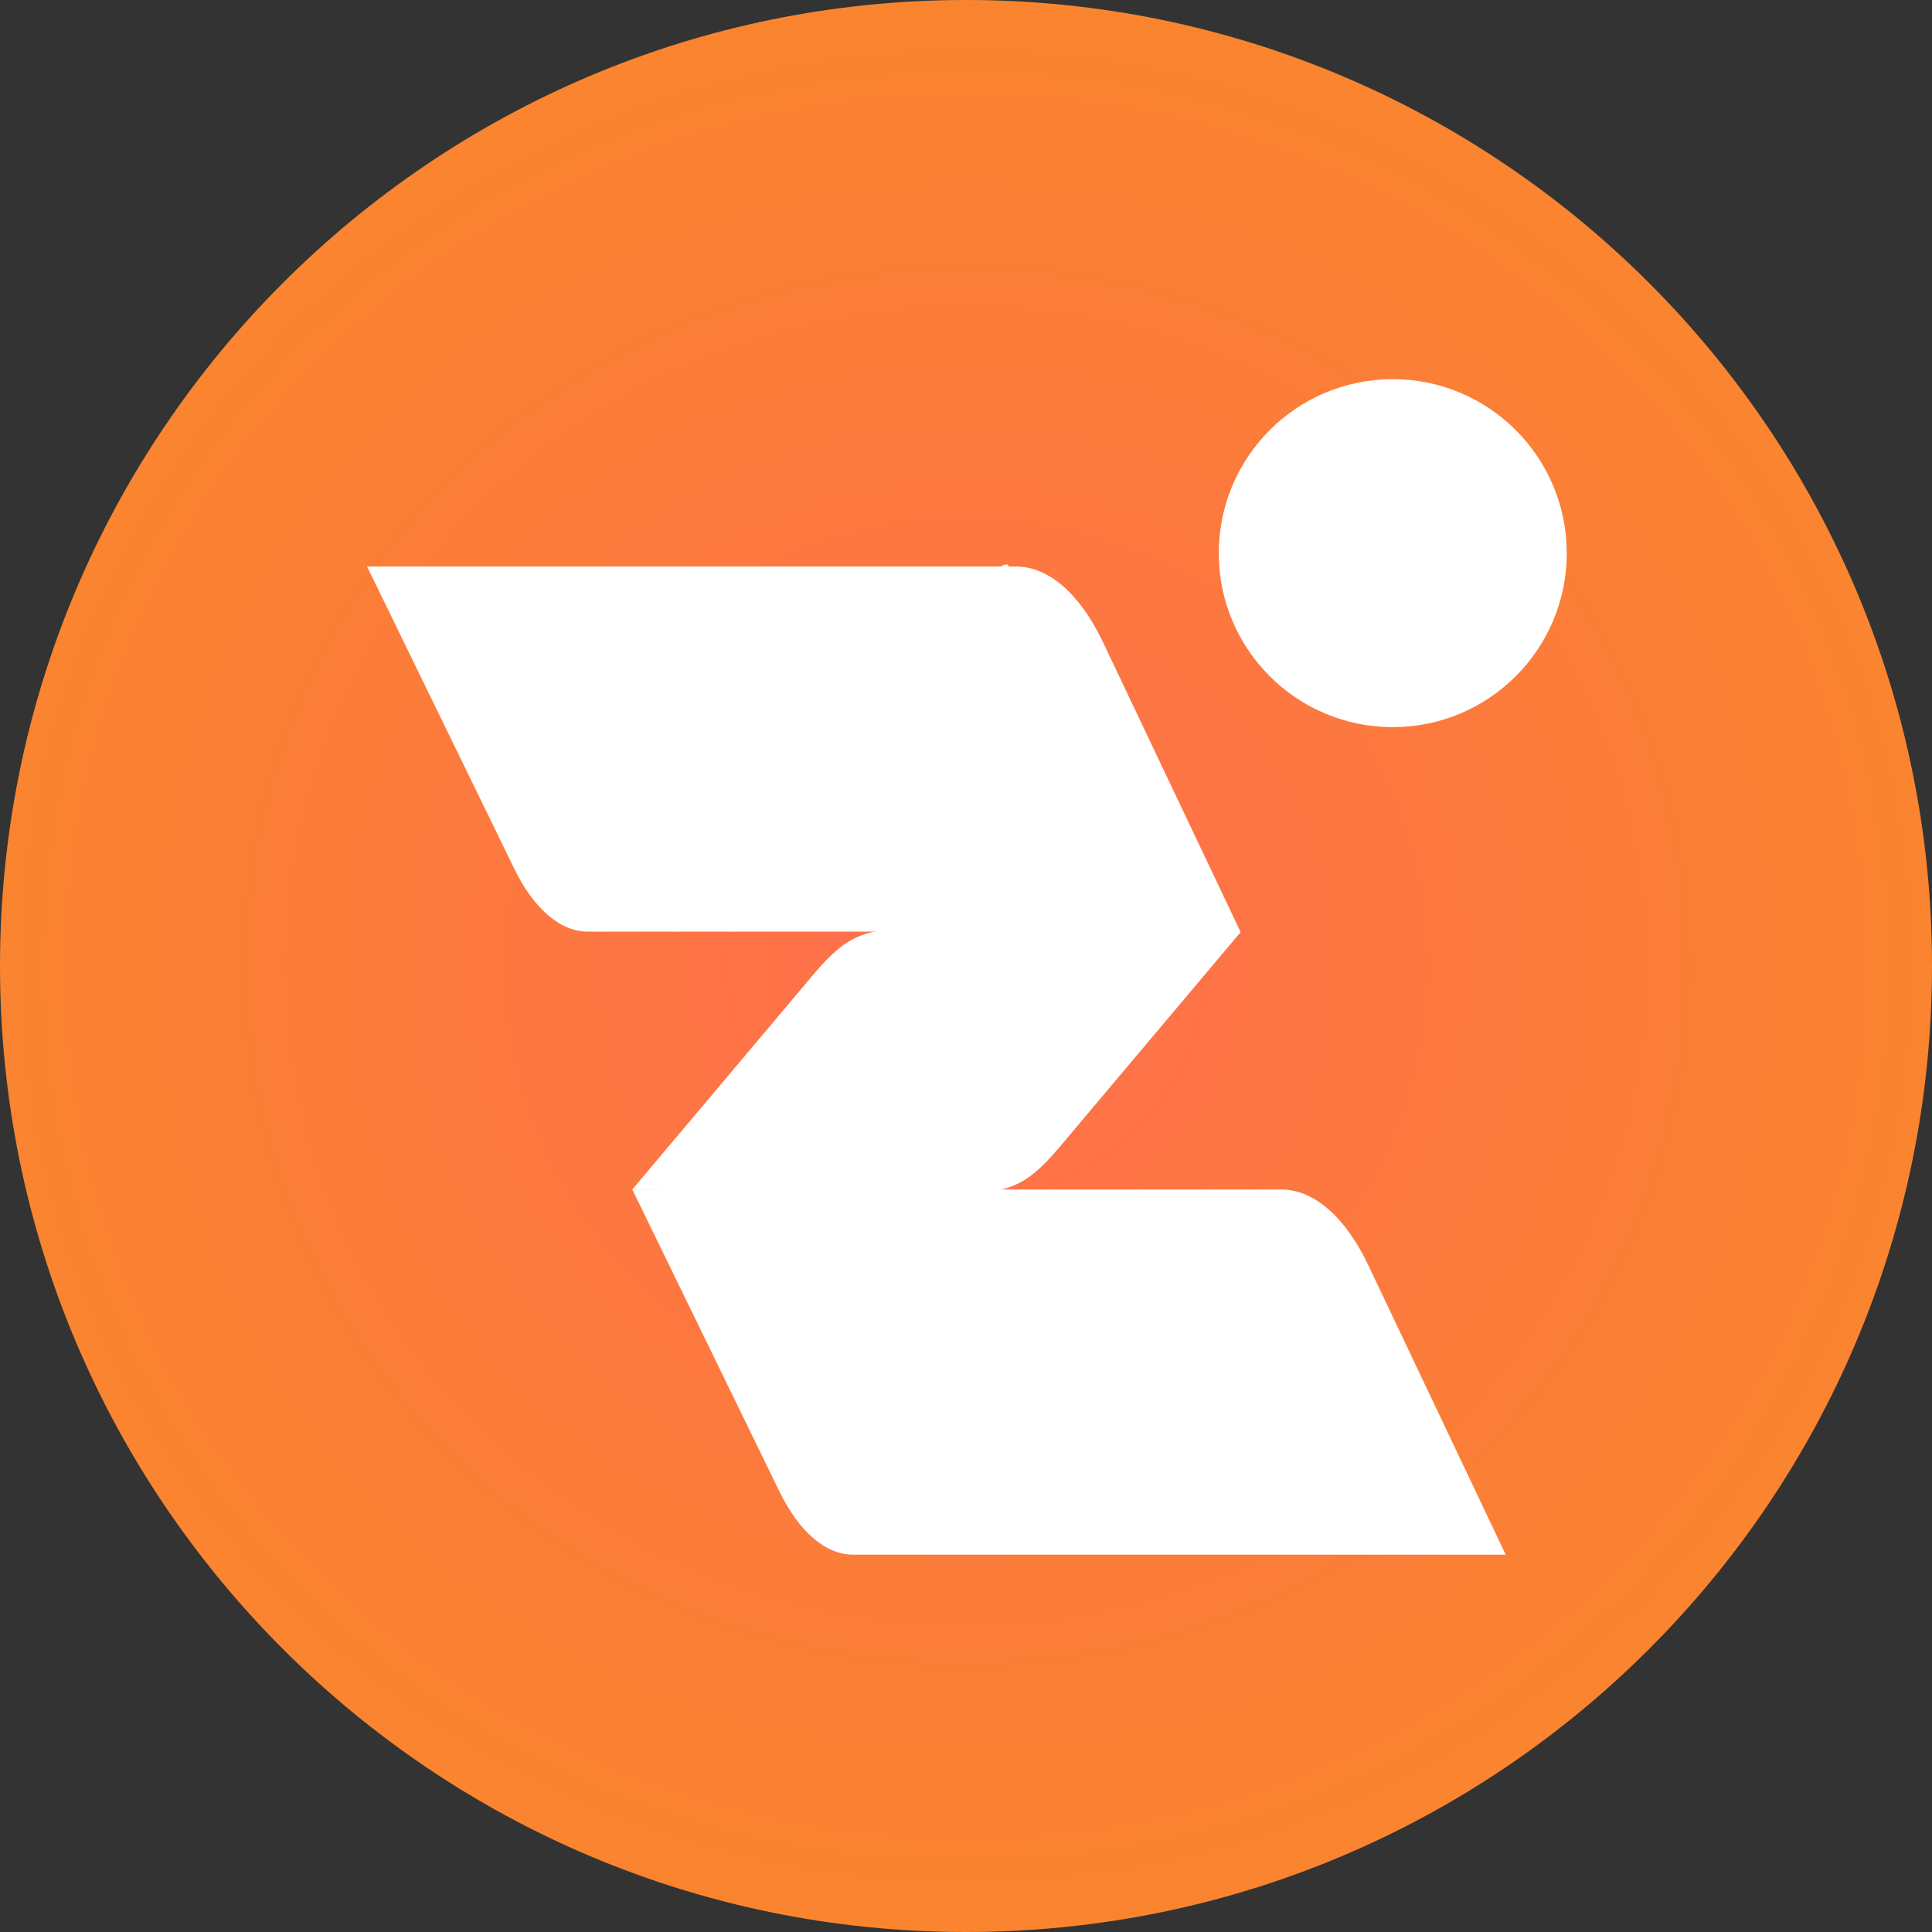 <svg width="55" height="55" viewBox="0 0 55 55" fill="none" xmlns="http://www.w3.org/2000/svg">
<rect x="0" y="0" width="55" height="55" fill="#333333" stroke="none"/>
<path d="M55 27.5C55 42.688 42.688 55 27.5 55C12.312 55 1.52588e-05 42.688 1.52588e-05 27.5C1.52588e-05 12.312 12.312 -9.53674e-06 27.5 -9.53674e-06C42.688 -9.53674e-06 55 12.312 55 27.5Z" fill="url(#paint0_radial_1_81)"/>
<path d="M49.811 27.5C49.811 39.822 39.822 49.811 27.5 49.811C15.178 49.811 5.189 39.822 5.189 27.5C5.189 15.178 15.178 5.189 27.5 5.189C39.822 5.189 49.811 15.178 49.811 27.5Z" fill="url(#paint1_radial_1_81)"/>
<path d="M44.623 27.5C44.623 36.957 36.957 44.623 27.5 44.623C18.044 44.623 10.377 36.957 10.377 27.5C10.377 18.043 18.044 10.377 27.5 10.377C36.957 10.377 44.623 18.043 44.623 27.5Z" fill="url(#paint2_radial_1_81)"/>
<path d="M39.434 27.5C39.434 34.091 34.091 39.434 27.5 39.434C20.909 39.434 15.566 34.091 15.566 27.5C15.566 20.909 20.909 15.566 27.5 15.566C34.091 15.566 39.434 20.909 39.434 27.5Z" fill="url(#paint3_radial_1_81)"/>
<path d="M10.449 16.127L28.922 16.127C29.854 16.127 30.748 16.907 31.407 18.296L35.312 26.522L16.737 26.522C15.952 26.522 15.197 25.875 14.635 24.72L10.449 16.127L10.449 16.127Z" fill="white"/>
<path d="M18.001 33.863L36.474 33.863C37.406 33.863 38.3 34.643 38.959 36.031L42.864 44.258L24.289 44.258C23.504 44.258 22.749 43.611 22.187 42.456L18.001 33.863L18.001 33.863Z" fill="white"/>
<path d="M18.001 33.862L23.171 27.725C24.153 26.565 24.672 26.427 26.209 26.443L35.315 26.539L28.353 33.862L18.001 33.862Z" fill="white"/>
<path d="M35.315 26.54L30.145 32.677C29.162 33.838 28.643 33.976 27.107 33.96L18.001 33.864L29.774 22.343C30.119 21.637 27.399 16.068 28.684 16.069L35.315 26.54Z" fill="white"/>
<path d="M44.602 15.748C44.602 18.483 42.384 20.7 39.649 20.7C36.913 20.7 34.696 18.483 34.696 15.748C34.696 13.012 36.913 10.794 39.649 10.794C42.384 10.794 44.602 13.012 44.602 15.748Z" fill="white"/>
<path d="M43.667 15.748C43.667 17.967 41.868 19.766 39.649 19.766C37.429 19.766 35.63 17.967 35.63 15.748C35.63 13.528 37.429 11.729 39.649 11.729C41.868 11.729 43.667 13.528 43.667 15.748Z" fill="white"/>
<path d="M42.733 15.748C42.733 17.451 41.352 18.831 39.649 18.831C37.946 18.831 36.565 17.451 36.565 15.748C36.565 14.044 37.946 12.664 39.649 12.664C41.352 12.664 42.733 14.044 42.733 15.748Z" fill="white"/>
<path d="M41.798 15.748C41.798 16.935 40.836 17.897 39.649 17.897C38.462 17.897 37.499 16.935 37.499 15.748C37.499 14.56 38.462 13.598 39.649 13.598C40.836 13.598 41.798 14.56 41.798 15.748Z" fill="white"/>
<defs>
<radialGradient id="paint0_radial_1_81" cx="0" cy="0" r="1" gradientUnits="userSpaceOnUse" gradientTransform="translate(27.5 27.5) rotate(90) scale(45.019 46.49)">
<stop stop-color="#FF6E4E"/>
<stop offset="1" stop-color="#F7931A"/>
<stop offset="1" stop-color="#FFD028"/>
</radialGradient>
<radialGradient id="paint1_radial_1_81" cx="0" cy="0" r="1" gradientUnits="userSpaceOnUse" gradientTransform="translate(27.5 27.5) rotate(90) scale(45.019 46.49)">
<stop stop-color="#FF6E4E"/>
<stop offset="1" stop-color="#F7931A"/>
<stop offset="1" stop-color="#FFD028"/>
</radialGradient>
<radialGradient id="paint2_radial_1_81" cx="0" cy="0" r="1" gradientUnits="userSpaceOnUse" gradientTransform="translate(27.5 27.5) rotate(90) scale(45.019 46.49)">
<stop stop-color="#FF6E4E"/>
<stop offset="1" stop-color="#F7931A"/>
<stop offset="1" stop-color="#FFD028"/>
</radialGradient>
<radialGradient id="paint3_radial_1_81" cx="0" cy="0" r="1" gradientUnits="userSpaceOnUse" gradientTransform="translate(27.5 27.5) rotate(90) scale(45.019 46.49)">
<stop stop-color="#FF6E4E"/>
<stop offset="1" stop-color="#F7931A"/>
<stop offset="1" stop-color="#FFD028"/>
</radialGradient>
</defs>
</svg>
